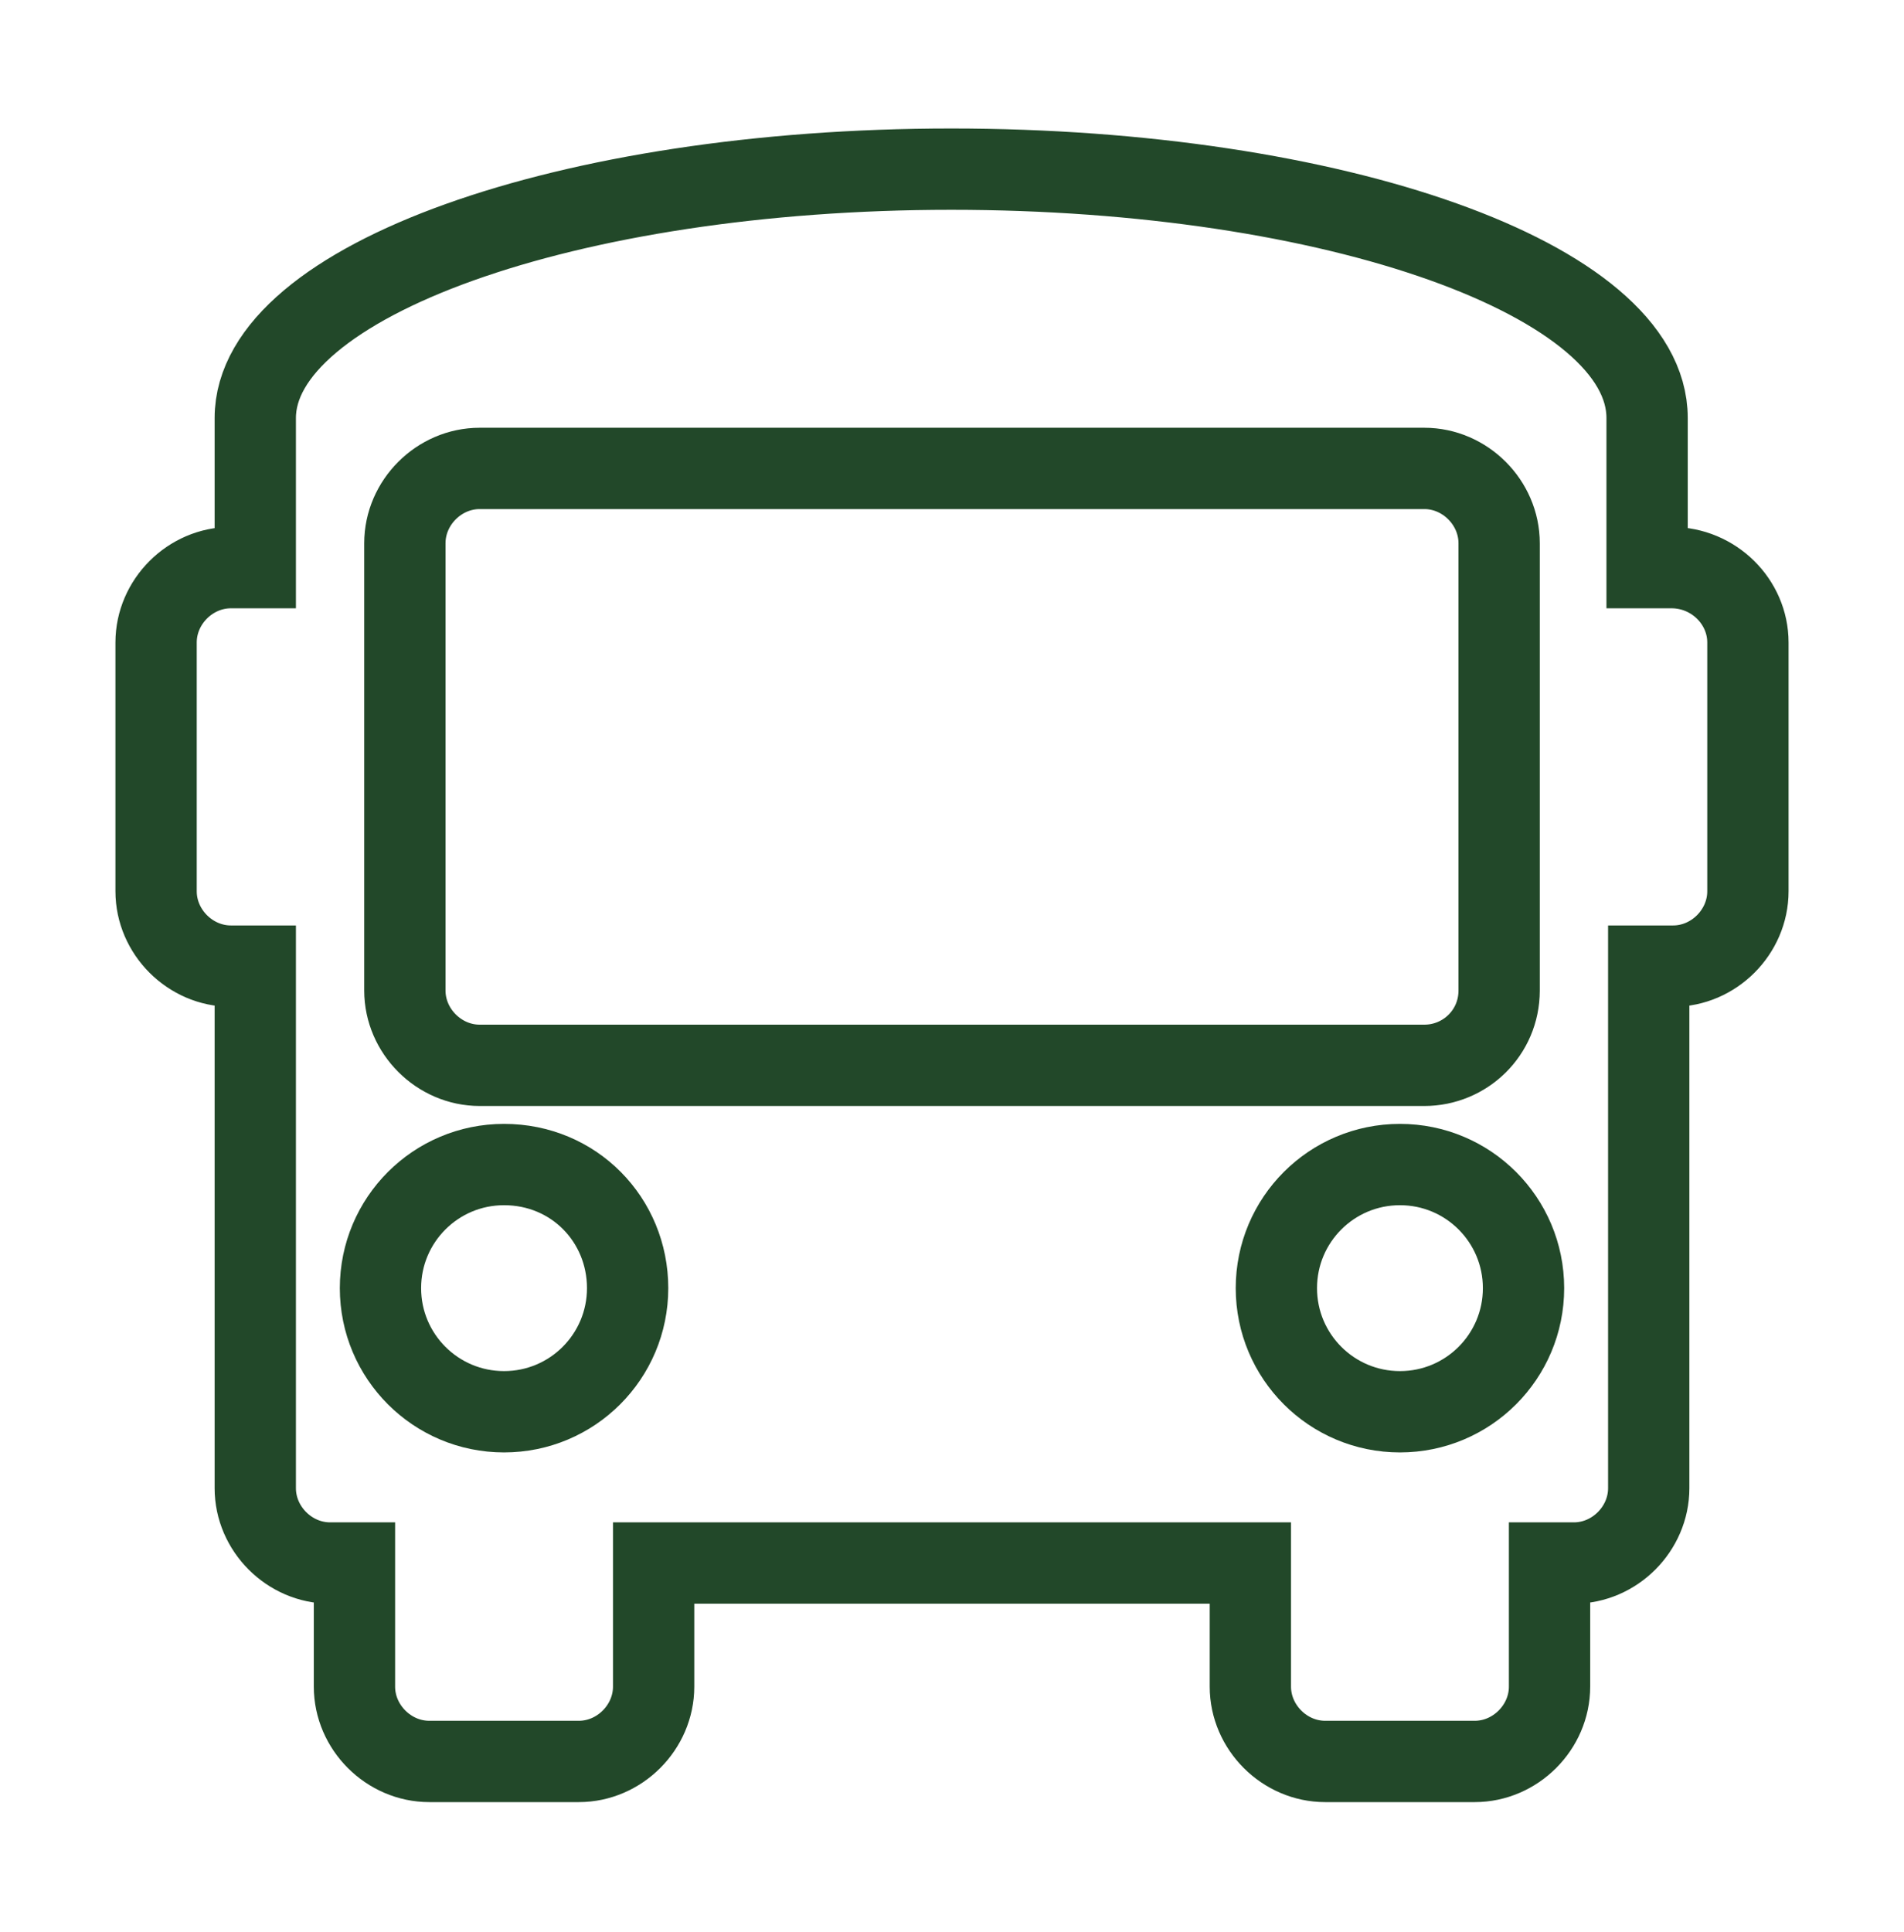 <?xml version="1.0" encoding="UTF-8"?>
<svg xmlns="http://www.w3.org/2000/svg" xmlns:xlink="http://www.w3.org/1999/xlink" version="1.1" id="Ebene_1" x="0px" y="0px" viewBox="0 0 117.1 118.8" style="enable-background:new 0 0 117.1 118.8;" xml:space="preserve">
<style type="text/css">
	.st0{fill:none;stroke:#224829;stroke-width:5;stroke-miterlimit:10;}
</style>
<path class="st0" d="M107.5,39.5v15.3c0,2.5-2.1,4.6-4.6,4.6h-1.5v32.1c0,2.5-2.1,4.6-4.6,4.6h-1.5v7.6c0,2.5-2.1,4.6-4.6,4.6h-9.2  c-2.5,0-4.6-2.1-4.6-4.6v-7.6H40.2v7.6c0,2.5-2.1,4.6-4.6,4.6h-9.2c-2.5,0-4.6-2.1-4.6-4.6v-7.6h-1.5c-2.5,0-4.6-2.1-4.6-4.6V59.4  h-1.5c-2.5,0-4.6-2.1-4.6-4.6V39.5c0-2.5,2.1-4.6,4.6-4.6h1.5v-9.2c0-8.4,19.2-15.3,42.8-15.3s42.8,6.8,42.8,15.3v9.2h1.5  C105.4,34.9,107.5,37,107.5,39.5z M31,71.6c-4.2,0-7.6,3.4-7.6,7.6s3.4,7.6,7.6,7.6s7.6-3.4,7.6-7.6S35.3,71.6,31,71.6z M86.1,71.6  c-4.2,0-7.6,3.4-7.6,7.6s3.4,7.6,7.6,7.6c4.2,0,7.6-3.4,7.6-7.6S90.3,71.6,86.1,71.6z M92.2,60.9V33.4c0-2.5-2.1-4.6-4.6-4.6H29.5  c-2.5,0-4.6,2.1-4.6,4.6v27.5c0,2.5,2.1,4.6,4.6,4.6h58.1C90.1,65.5,92.2,63.5,92.2,60.9z"></path>
</svg>
